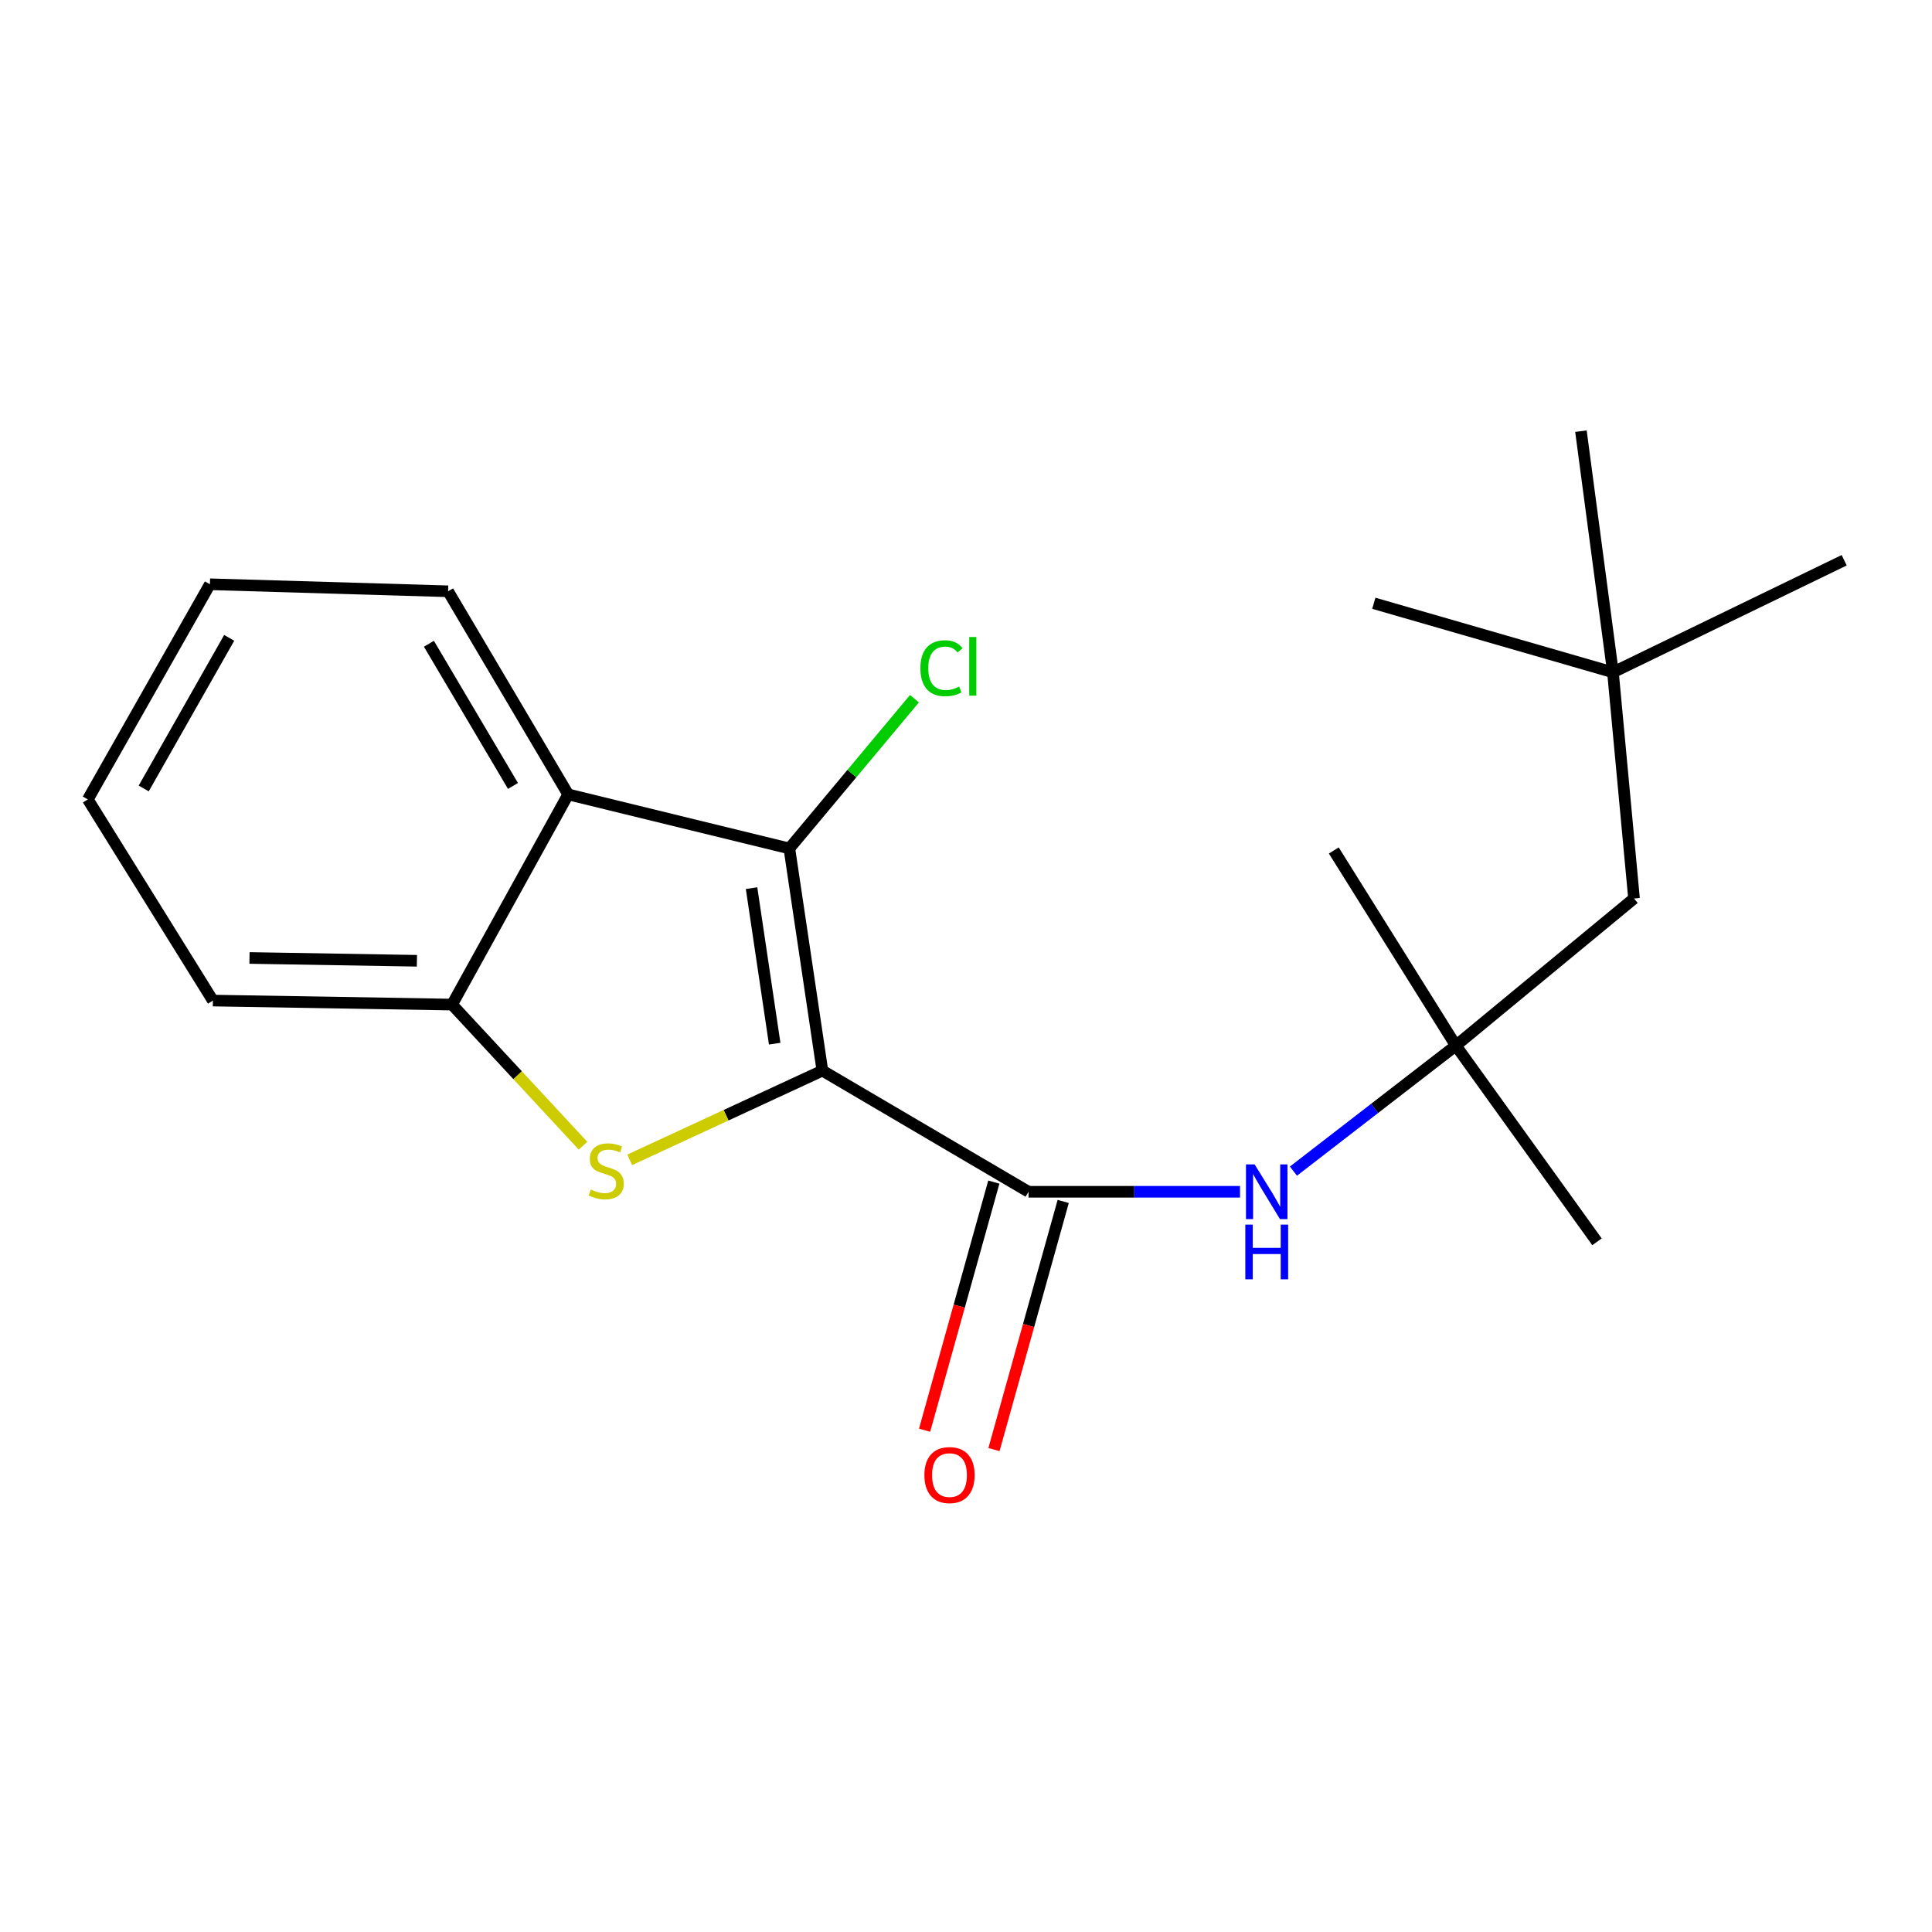 <?xml version='1.0' encoding='iso-8859-1'?>
<svg version='1.1' baseProfile='full'
              xmlns='http://www.w3.org/2000/svg'
                      xmlns:rdkit='http://www.rdkit.org/xml'
                      xmlns:xlink='http://www.w3.org/1999/xlink'
                  xml:space='preserve'
width='1000px' height='1000px' viewBox='0 0 1000 1000'>
<!-- END OF HEADER -->
<rect style='opacity:1.0;fill:#FFFFFF;stroke:none' width='1000' height='1000' x='0' y='0'> </rect>
<path class='bond-0' d='M 425.665,554.155 L 375.803,577.243' style='fill:none;fill-rule:evenodd;stroke:#000000;stroke-width:6px;stroke-linecap:butt;stroke-linejoin:miter;stroke-opacity:1' />
<path class='bond-0' d='M 375.803,577.243 L 325.94,600.33' style='fill:none;fill-rule:evenodd;stroke:#CCCC00;stroke-width:6px;stroke-linecap:butt;stroke-linejoin:miter;stroke-opacity:1' />
<path class='bond-1' d='M 425.665,554.155 L 408.567,439.161' style='fill:none;fill-rule:evenodd;stroke:#000000;stroke-width:6px;stroke-linecap:butt;stroke-linejoin:miter;stroke-opacity:1' />
<path class='bond-1' d='M 400.976,540.196 L 389.007,459.7' style='fill:none;fill-rule:evenodd;stroke:#000000;stroke-width:6px;stroke-linecap:butt;stroke-linejoin:miter;stroke-opacity:1' />
<path class='bond-2' d='M 425.665,554.155 L 532.358,616.859' style='fill:none;fill-rule:evenodd;stroke:#000000;stroke-width:6px;stroke-linecap:butt;stroke-linejoin:miter;stroke-opacity:1' />
<path class='bond-4' d='M 301.765,593.015 L 267.877,556.493' style='fill:none;fill-rule:evenodd;stroke:#CCCC00;stroke-width:6px;stroke-linecap:butt;stroke-linejoin:miter;stroke-opacity:1' />
<path class='bond-4' d='M 267.877,556.493 L 233.988,519.97' style='fill:none;fill-rule:evenodd;stroke:#000000;stroke-width:6px;stroke-linecap:butt;stroke-linejoin:miter;stroke-opacity:1' />
<path class='bond-3' d='M 408.567,439.161 L 294.094,411.19' style='fill:none;fill-rule:evenodd;stroke:#000000;stroke-width:6px;stroke-linecap:butt;stroke-linejoin:miter;stroke-opacity:1' />
<path class='bond-8' d='M 408.567,439.161 L 440.944,400.402' style='fill:none;fill-rule:evenodd;stroke:#000000;stroke-width:6px;stroke-linecap:butt;stroke-linejoin:miter;stroke-opacity:1' />
<path class='bond-8' d='M 440.944,400.402 L 473.322,361.643' style='fill:none;fill-rule:evenodd;stroke:#00CC00;stroke-width:6px;stroke-linecap:butt;stroke-linejoin:miter;stroke-opacity:1' />
<path class='bond-5' d='M 532.358,616.859 L 587.095,616.859' style='fill:none;fill-rule:evenodd;stroke:#000000;stroke-width:6px;stroke-linecap:butt;stroke-linejoin:miter;stroke-opacity:1' />
<path class='bond-5' d='M 587.095,616.859 L 641.831,616.859' style='fill:none;fill-rule:evenodd;stroke:#0000FF;stroke-width:6px;stroke-linecap:butt;stroke-linejoin:miter;stroke-opacity:1' />
<path class='bond-7' d='M 514.405,611.849 L 496.486,676.066' style='fill:none;fill-rule:evenodd;stroke:#000000;stroke-width:6px;stroke-linecap:butt;stroke-linejoin:miter;stroke-opacity:1' />
<path class='bond-7' d='M 496.486,676.066 L 478.567,740.282' style='fill:none;fill-rule:evenodd;stroke:#FF0000;stroke-width:6px;stroke-linecap:butt;stroke-linejoin:miter;stroke-opacity:1' />
<path class='bond-7' d='M 550.312,621.869 L 532.393,686.085' style='fill:none;fill-rule:evenodd;stroke:#000000;stroke-width:6px;stroke-linecap:butt;stroke-linejoin:miter;stroke-opacity:1' />
<path class='bond-7' d='M 532.393,686.085 L 514.474,750.302' style='fill:none;fill-rule:evenodd;stroke:#FF0000;stroke-width:6px;stroke-linecap:butt;stroke-linejoin:miter;stroke-opacity:1' />
<path class='bond-11' d='M 294.094,411.19 L 231.938,306.05' style='fill:none;fill-rule:evenodd;stroke:#000000;stroke-width:6px;stroke-linecap:butt;stroke-linejoin:miter;stroke-opacity:1' />
<path class='bond-11' d='M 265.516,406.802 L 222.007,333.204' style='fill:none;fill-rule:evenodd;stroke:#000000;stroke-width:6px;stroke-linecap:butt;stroke-linejoin:miter;stroke-opacity:1' />
<path class='bond-20' d='M 294.094,411.19 L 233.988,519.97' style='fill:none;fill-rule:evenodd;stroke:#000000;stroke-width:6px;stroke-linecap:butt;stroke-linejoin:miter;stroke-opacity:1' />
<path class='bond-12' d='M 233.988,519.97 L 110.196,517.895' style='fill:none;fill-rule:evenodd;stroke:#000000;stroke-width:6px;stroke-linecap:butt;stroke-linejoin:miter;stroke-opacity:1' />
<path class='bond-12' d='M 215.794,497.295 L 129.14,495.842' style='fill:none;fill-rule:evenodd;stroke:#000000;stroke-width:6px;stroke-linecap:butt;stroke-linejoin:miter;stroke-opacity:1' />
<path class='bond-6' d='M 669.486,606.169 L 711.517,573.688' style='fill:none;fill-rule:evenodd;stroke:#0000FF;stroke-width:6px;stroke-linecap:butt;stroke-linejoin:miter;stroke-opacity:1' />
<path class='bond-6' d='M 711.517,573.688 L 753.548,541.207' style='fill:none;fill-rule:evenodd;stroke:#000000;stroke-width:6px;stroke-linecap:butt;stroke-linejoin:miter;stroke-opacity:1' />
<path class='bond-9' d='M 753.548,541.207 L 845.765,465.058' style='fill:none;fill-rule:evenodd;stroke:#000000;stroke-width:6px;stroke-linecap:butt;stroke-linejoin:miter;stroke-opacity:1' />
<path class='bond-13' d='M 753.548,541.207 L 690.373,440.205' style='fill:none;fill-rule:evenodd;stroke:#000000;stroke-width:6px;stroke-linecap:butt;stroke-linejoin:miter;stroke-opacity:1' />
<path class='bond-14' d='M 753.548,541.207 L 826.603,642.756' style='fill:none;fill-rule:evenodd;stroke:#000000;stroke-width:6px;stroke-linecap:butt;stroke-linejoin:miter;stroke-opacity:1' />
<path class='bond-10' d='M 845.765,465.058 L 834.867,347.989' style='fill:none;fill-rule:evenodd;stroke:#000000;stroke-width:6px;stroke-linecap:butt;stroke-linejoin:miter;stroke-opacity:1' />
<path class='bond-15' d='M 834.867,347.989 L 818.29,223.166' style='fill:none;fill-rule:evenodd;stroke:#000000;stroke-width:6px;stroke-linecap:butt;stroke-linejoin:miter;stroke-opacity:1' />
<path class='bond-16' d='M 834.867,347.989 L 711.087,312.251' style='fill:none;fill-rule:evenodd;stroke:#000000;stroke-width:6px;stroke-linecap:butt;stroke-linejoin:miter;stroke-opacity:1' />
<path class='bond-17' d='M 834.867,347.989 L 954.545,289.983' style='fill:none;fill-rule:evenodd;stroke:#000000;stroke-width:6px;stroke-linecap:butt;stroke-linejoin:miter;stroke-opacity:1' />
<path class='bond-18' d='M 231.938,306.05 L 108.655,302.409' style='fill:none;fill-rule:evenodd;stroke:#000000;stroke-width:6px;stroke-linecap:butt;stroke-linejoin:miter;stroke-opacity:1' />
<path class='bond-19' d='M 110.196,517.895 L 45.455,413.774' style='fill:none;fill-rule:evenodd;stroke:#000000;stroke-width:6px;stroke-linecap:butt;stroke-linejoin:miter;stroke-opacity:1' />
<path class='bond-21' d='M 108.655,302.409 L 45.455,413.774' style='fill:none;fill-rule:evenodd;stroke:#000000;stroke-width:6px;stroke-linecap:butt;stroke-linejoin:miter;stroke-opacity:1' />
<path class='bond-21' d='M 118.628,330.154 L 74.388,408.109' style='fill:none;fill-rule:evenodd;stroke:#000000;stroke-width:6px;stroke-linecap:butt;stroke-linejoin:miter;stroke-opacity:1' />
<path  class='atom-1' d='M 305.778 615.681
Q 306.098 615.801, 307.418 616.361
Q 308.738 616.921, 310.178 617.281
Q 311.658 617.601, 313.098 617.601
Q 315.778 617.601, 317.338 616.321
Q 318.898 615.001, 318.898 612.721
Q 318.898 611.161, 318.098 610.201
Q 317.338 609.241, 316.138 608.721
Q 314.938 608.201, 312.938 607.601
Q 310.418 606.841, 308.898 606.121
Q 307.418 605.401, 306.338 603.881
Q 305.298 602.361, 305.298 599.801
Q 305.298 596.241, 307.698 594.041
Q 310.138 591.841, 314.938 591.841
Q 318.218 591.841, 321.938 593.401
L 321.018 596.481
Q 317.618 595.081, 315.058 595.081
Q 312.298 595.081, 310.778 596.241
Q 309.258 597.361, 309.298 599.321
Q 309.298 600.841, 310.058 601.761
Q 310.858 602.681, 311.978 603.201
Q 313.138 603.721, 315.058 604.321
Q 317.618 605.121, 319.138 605.921
Q 320.658 606.721, 321.738 608.361
Q 322.858 609.961, 322.858 612.721
Q 322.858 616.641, 320.218 618.761
Q 317.618 620.841, 313.258 620.841
Q 310.738 620.841, 308.818 620.281
Q 306.938 619.761, 304.698 618.841
L 305.778 615.681
' fill='#CCCC00'/>
<path  class='atom-6' d='M 649.393 602.699
L 658.673 617.699
Q 659.593 619.179, 661.073 621.859
Q 662.553 624.539, 662.633 624.699
L 662.633 602.699
L 666.393 602.699
L 666.393 631.019
L 662.513 631.019
L 652.553 614.619
Q 651.393 612.699, 650.153 610.499
Q 648.953 608.299, 648.593 607.619
L 648.593 631.019
L 644.913 631.019
L 644.913 602.699
L 649.393 602.699
' fill='#0000FF'/>
<path  class='atom-6' d='M 644.573 633.851
L 648.413 633.851
L 648.413 645.891
L 662.893 645.891
L 662.893 633.851
L 666.733 633.851
L 666.733 662.171
L 662.893 662.171
L 662.893 649.091
L 648.413 649.091
L 648.413 662.171
L 644.573 662.171
L 644.573 633.851
' fill='#0000FF'/>
<path  class='atom-8' d='M 478.463 763.496
Q 478.463 756.696, 481.823 752.896
Q 485.183 749.096, 491.463 749.096
Q 497.743 749.096, 501.103 752.896
Q 504.463 756.696, 504.463 763.496
Q 504.463 770.376, 501.063 774.296
Q 497.663 778.176, 491.463 778.176
Q 485.223 778.176, 481.823 774.296
Q 478.463 770.416, 478.463 763.496
M 491.463 774.976
Q 495.783 774.976, 498.103 772.096
Q 500.463 769.176, 500.463 763.496
Q 500.463 757.936, 498.103 755.136
Q 495.783 752.296, 491.463 752.296
Q 487.143 752.296, 484.783 755.096
Q 482.463 757.896, 482.463 763.496
Q 482.463 769.216, 484.783 772.096
Q 487.143 774.976, 491.463 774.976
' fill='#FF0000'/>
<path  class='atom-9' d='M 476.393 345.875
Q 476.393 338.835, 479.673 335.155
Q 482.993 331.435, 489.273 331.435
Q 495.113 331.435, 498.233 335.555
L 495.593 337.715
Q 493.313 334.715, 489.273 334.715
Q 484.993 334.715, 482.713 337.595
Q 480.473 340.435, 480.473 345.875
Q 480.473 351.475, 482.793 354.355
Q 485.153 357.235, 489.713 357.235
Q 492.833 357.235, 496.473 355.355
L 497.593 358.355
Q 496.113 359.315, 493.873 359.875
Q 491.633 360.435, 489.153 360.435
Q 482.993 360.435, 479.673 356.675
Q 476.393 352.915, 476.393 345.875
' fill='#00CC00'/>
<path  class='atom-9' d='M 501.673 329.715
L 505.353 329.715
L 505.353 360.075
L 501.673 360.075
L 501.673 329.715
' fill='#00CC00'/>
</svg>
